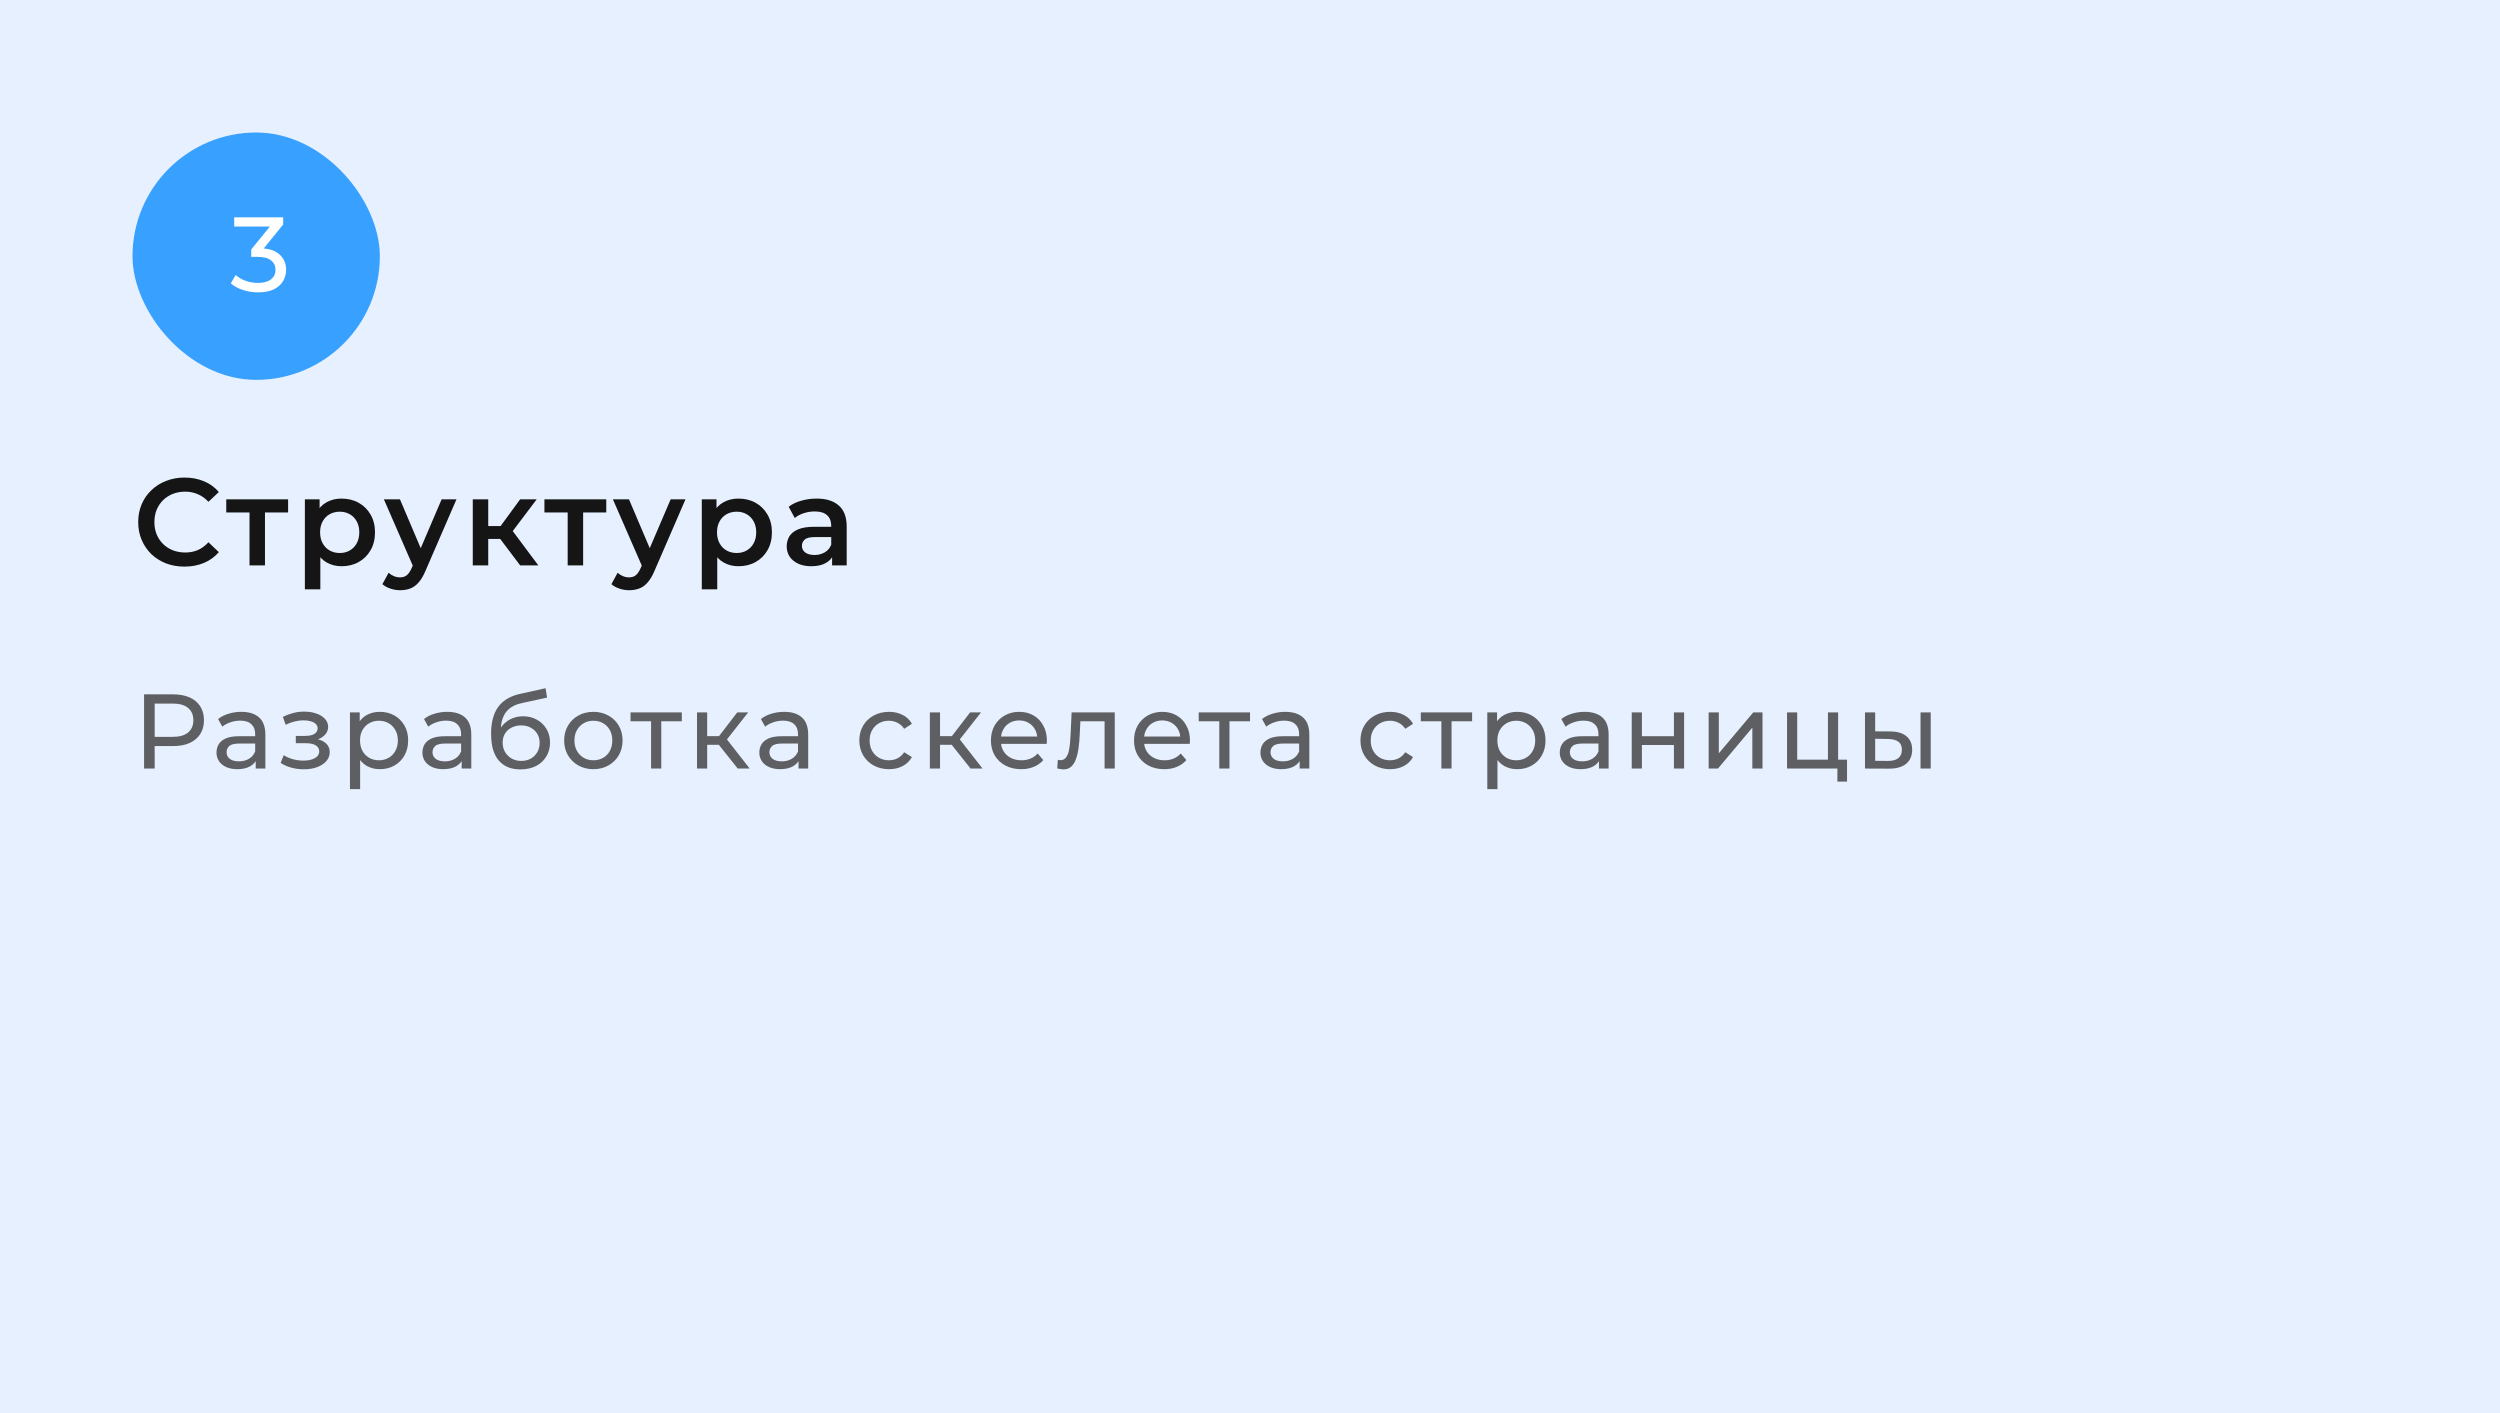 <?xml version="1.0" encoding="UTF-8"?> <svg xmlns="http://www.w3.org/2000/svg" width="283" height="160" viewBox="0 0 283 160" fill="none"> <rect width="283" height="160" fill="#E7F0FF"></rect> <path d="M20.88 64.14C20.133 64.14 19.438 64.019 18.794 63.776C18.159 63.524 17.604 63.174 17.128 62.726C16.661 62.269 16.297 61.732 16.036 61.116C15.775 60.5 15.644 59.828 15.644 59.1C15.644 58.372 15.775 57.7 16.036 57.084C16.297 56.468 16.666 55.936 17.142 55.488C17.618 55.031 18.173 54.681 18.808 54.438C19.443 54.186 20.138 54.06 20.894 54.06C21.697 54.06 22.429 54.2 23.092 54.48C23.755 54.751 24.315 55.157 24.772 55.698L23.596 56.804C23.241 56.421 22.845 56.137 22.406 55.95C21.967 55.754 21.491 55.656 20.978 55.656C20.465 55.656 19.993 55.74 19.564 55.908C19.144 56.076 18.775 56.314 18.458 56.622C18.15 56.93 17.907 57.294 17.73 57.714C17.562 58.134 17.478 58.596 17.478 59.1C17.478 59.604 17.562 60.066 17.73 60.486C17.907 60.906 18.15 61.27 18.458 61.578C18.775 61.886 19.144 62.124 19.564 62.292C19.993 62.46 20.465 62.544 20.978 62.544C21.491 62.544 21.967 62.451 22.406 62.264C22.845 62.068 23.241 61.774 23.596 61.382L24.772 62.502C24.315 63.034 23.755 63.44 23.092 63.72C22.429 64 21.692 64.14 20.88 64.14ZM28.245 64V57.588L28.651 58.008H25.613V56.524H32.613V58.008H29.589L29.995 57.588V64H28.245ZM38.656 64.098C38.05 64.098 37.494 63.958 36.99 63.678C36.495 63.398 36.099 62.978 35.8 62.418C35.511 61.849 35.366 61.13 35.366 60.262C35.366 59.385 35.506 58.666 35.786 58.106C36.075 57.546 36.468 57.131 36.962 56.86C37.457 56.58 38.022 56.44 38.656 56.44C39.394 56.44 40.042 56.599 40.602 56.916C41.172 57.233 41.62 57.677 41.946 58.246C42.282 58.815 42.45 59.487 42.45 60.262C42.45 61.037 42.282 61.713 41.946 62.292C41.62 62.861 41.172 63.305 40.602 63.622C40.042 63.939 39.394 64.098 38.656 64.098ZM34.512 66.716V56.524H36.178V58.288L36.122 60.276L36.262 62.264V66.716H34.512ZM38.46 62.6C38.88 62.6 39.254 62.507 39.58 62.32C39.916 62.133 40.182 61.863 40.378 61.508C40.574 61.153 40.672 60.738 40.672 60.262C40.672 59.777 40.574 59.361 40.378 59.016C40.182 58.661 39.916 58.391 39.58 58.204C39.254 58.017 38.88 57.924 38.46 57.924C38.04 57.924 37.662 58.017 37.326 58.204C36.99 58.391 36.724 58.661 36.528 59.016C36.332 59.361 36.234 59.777 36.234 60.262C36.234 60.738 36.332 61.153 36.528 61.508C36.724 61.863 36.99 62.133 37.326 62.32C37.662 62.507 38.04 62.6 38.46 62.6ZM45.289 66.814C44.925 66.814 44.561 66.753 44.197 66.632C43.833 66.511 43.529 66.343 43.287 66.128L43.987 64.84C44.164 64.999 44.365 65.125 44.589 65.218C44.813 65.311 45.041 65.358 45.275 65.358C45.592 65.358 45.849 65.279 46.045 65.12C46.241 64.961 46.423 64.695 46.591 64.322L47.025 63.342L47.165 63.132L49.993 56.524H51.673L48.173 64.602C47.939 65.162 47.678 65.605 47.389 65.932C47.109 66.259 46.791 66.487 46.437 66.618C46.091 66.749 45.709 66.814 45.289 66.814ZM46.829 64.266L43.455 56.524H45.275L48.019 62.978L46.829 64.266ZM58.88 64L56.178 60.416L57.606 59.534L60.938 64H58.88ZM53.518 64V56.524H55.268V64H53.518ZM54.75 61.004V59.548H57.284V61.004H54.75ZM57.774 60.472L56.136 60.276L58.88 56.524H60.756L57.774 60.472ZM64.261 64V57.588L64.667 58.008H61.629V56.524H68.629V58.008H65.605L66.011 57.588V64H64.261ZM71.214 66.814C70.85 66.814 70.486 66.753 70.122 66.632C69.758 66.511 69.455 66.343 69.212 66.128L69.912 64.84C70.089 64.999 70.29 65.125 70.514 65.218C70.738 65.311 70.967 65.358 71.2 65.358C71.517 65.358 71.774 65.279 71.97 65.12C72.166 64.961 72.348 64.695 72.516 64.322L72.95 63.342L73.09 63.132L75.918 56.524H77.598L74.098 64.602C73.865 65.162 73.603 65.605 73.314 65.932C73.034 66.259 72.717 66.487 72.362 66.618C72.017 66.749 71.634 66.814 71.214 66.814ZM72.754 64.266L69.38 56.524H71.2L73.944 62.978L72.754 64.266ZM83.587 64.098C82.981 64.098 82.425 63.958 81.921 63.678C81.427 63.398 81.03 62.978 80.731 62.418C80.442 61.849 80.297 61.13 80.297 60.262C80.297 59.385 80.437 58.666 80.717 58.106C81.007 57.546 81.399 57.131 81.893 56.86C82.388 56.58 82.953 56.44 83.587 56.44C84.325 56.44 84.973 56.599 85.533 56.916C86.103 57.233 86.551 57.677 86.877 58.246C87.213 58.815 87.381 59.487 87.381 60.262C87.381 61.037 87.213 61.713 86.877 62.292C86.551 62.861 86.103 63.305 85.533 63.622C84.973 63.939 84.325 64.098 83.587 64.098ZM79.443 66.716V56.524H81.109V58.288L81.053 60.276L81.193 62.264V66.716H79.443ZM83.391 62.6C83.811 62.6 84.185 62.507 84.511 62.32C84.847 62.133 85.113 61.863 85.309 61.508C85.505 61.153 85.603 60.738 85.603 60.262C85.603 59.777 85.505 59.361 85.309 59.016C85.113 58.661 84.847 58.391 84.511 58.204C84.185 58.017 83.811 57.924 83.391 57.924C82.971 57.924 82.593 58.017 82.257 58.204C81.921 58.391 81.655 58.661 81.459 59.016C81.263 59.361 81.165 59.777 81.165 60.262C81.165 60.738 81.263 61.153 81.459 61.508C81.655 61.863 81.921 62.133 82.257 62.32C82.593 62.507 82.971 62.6 83.391 62.6ZM94.193 64V62.488L94.095 62.166V59.52C94.095 59.007 93.941 58.61 93.633 58.33C93.325 58.041 92.859 57.896 92.233 57.896C91.813 57.896 91.398 57.961 90.987 58.092C90.586 58.223 90.245 58.405 89.965 58.638L89.279 57.364C89.681 57.056 90.157 56.827 90.707 56.678C91.267 56.519 91.846 56.44 92.443 56.44C93.526 56.44 94.361 56.701 94.949 57.224C95.547 57.737 95.845 58.535 95.845 59.618V64H94.193ZM91.841 64.098C91.281 64.098 90.791 64.005 90.371 63.818C89.951 63.622 89.625 63.356 89.391 63.02C89.167 62.675 89.055 62.287 89.055 61.858C89.055 61.438 89.153 61.06 89.349 60.724C89.555 60.388 89.886 60.122 90.343 59.926C90.801 59.73 91.407 59.632 92.163 59.632H94.333V60.794H92.289C91.692 60.794 91.291 60.892 91.085 61.088C90.88 61.275 90.777 61.508 90.777 61.788C90.777 62.105 90.903 62.357 91.155 62.544C91.407 62.731 91.757 62.824 92.205 62.824C92.635 62.824 93.017 62.726 93.353 62.53C93.699 62.334 93.946 62.045 94.095 61.662L94.389 62.712C94.221 63.151 93.918 63.491 93.479 63.734C93.05 63.977 92.504 64.098 91.841 64.098Z" fill="#151515"></path> <path opacity="0.83" d="M16.308 87V78.6H19.584C20.32 78.6 20.948 78.716 21.468 78.948C21.988 79.18 22.388 79.516 22.668 79.956C22.948 80.396 23.088 80.92 23.088 81.528C23.088 82.136 22.948 82.66 22.668 83.1C22.388 83.532 21.988 83.868 21.468 84.108C20.948 84.34 20.32 84.456 19.584 84.456H16.968L17.508 83.892V87H16.308ZM17.508 84.012L16.968 83.412H19.548C20.316 83.412 20.896 83.248 21.288 82.92C21.688 82.592 21.888 82.128 21.888 81.528C21.888 80.928 21.688 80.464 21.288 80.136C20.896 79.808 20.316 79.644 19.548 79.644H16.968L17.508 79.044V84.012ZM28.947 87V85.656L28.887 85.404V83.112C28.887 82.624 28.743 82.248 28.455 81.984C28.175 81.712 27.751 81.576 27.183 81.576C26.807 81.576 26.439 81.64 26.079 81.768C25.719 81.888 25.415 82.052 25.167 82.26L24.687 81.396C25.015 81.132 25.407 80.932 25.863 80.796C26.327 80.652 26.811 80.58 27.315 80.58C28.187 80.58 28.859 80.792 29.331 81.216C29.803 81.64 30.039 82.288 30.039 83.16V87H28.947ZM26.859 87.072C26.387 87.072 25.971 86.992 25.611 86.832C25.259 86.672 24.987 86.452 24.795 86.172C24.603 85.884 24.507 85.56 24.507 85.2C24.507 84.856 24.587 84.544 24.747 84.264C24.915 83.984 25.183 83.76 25.551 83.592C25.927 83.424 26.431 83.34 27.063 83.34H29.079V84.168H27.111C26.535 84.168 26.147 84.264 25.947 84.456C25.747 84.648 25.647 84.88 25.647 85.152C25.647 85.464 25.771 85.716 26.019 85.908C26.267 86.092 26.611 86.184 27.051 86.184C27.483 86.184 27.859 86.088 28.179 85.896C28.507 85.704 28.743 85.424 28.887 85.056L29.115 85.848C28.963 86.224 28.695 86.524 28.311 86.748C27.927 86.964 27.443 87.072 26.859 87.072ZM34.408 87.084C33.928 87.084 33.456 87.024 32.992 86.904C32.536 86.776 32.128 86.596 31.768 86.364L32.116 85.488C32.42 85.68 32.768 85.832 33.16 85.944C33.552 86.048 33.948 86.1 34.348 86.1C34.716 86.1 35.032 86.056 35.296 85.968C35.568 85.88 35.776 85.76 35.92 85.608C36.064 85.448 36.136 85.264 36.136 85.056C36.136 84.76 36.004 84.532 35.74 84.372C35.476 84.212 35.108 84.132 34.636 84.132H33.484V83.304H34.564C34.844 83.304 35.088 83.272 35.296 83.208C35.504 83.144 35.664 83.048 35.776 82.92C35.896 82.784 35.956 82.628 35.956 82.452C35.956 82.26 35.888 82.096 35.752 81.96C35.616 81.824 35.424 81.72 35.176 81.648C34.936 81.576 34.652 81.54 34.324 81.54C34.004 81.548 33.676 81.592 33.34 81.672C33.012 81.752 32.676 81.876 32.332 82.044L32.02 81.144C32.404 80.96 32.78 80.82 33.148 80.724C33.524 80.62 33.896 80.564 34.264 80.556C34.816 80.54 35.308 80.604 35.74 80.748C36.172 80.884 36.512 81.084 36.76 81.348C37.016 81.612 37.144 81.924 37.144 82.284C37.144 82.588 37.048 82.86 36.856 83.1C36.664 83.332 36.408 83.516 36.088 83.652C35.768 83.788 35.4 83.856 34.984 83.856L35.032 83.58C35.744 83.58 36.304 83.72 36.712 84C37.12 84.28 37.324 84.66 37.324 85.14C37.324 85.524 37.196 85.864 36.94 86.16C36.684 86.448 36.336 86.676 35.896 86.844C35.464 87.004 34.968 87.084 34.408 87.084ZM42.987 87.072C42.459 87.072 41.975 86.952 41.535 86.712C41.103 86.464 40.755 86.1 40.491 85.62C40.235 85.14 40.107 84.54 40.107 83.82C40.107 83.1 40.231 82.5 40.479 82.02C40.735 81.54 41.079 81.18 41.511 80.94C41.951 80.7 42.443 80.58 42.987 80.58C43.611 80.58 44.163 80.716 44.643 80.988C45.123 81.26 45.503 81.64 45.783 82.128C46.063 82.608 46.203 83.172 46.203 83.82C46.203 84.468 46.063 85.036 45.783 85.524C45.503 86.012 45.123 86.392 44.643 86.664C44.163 86.936 43.611 87.072 42.987 87.072ZM39.615 89.328V80.64H40.719V82.356L40.647 83.832L40.767 85.308V89.328H39.615ZM42.891 86.064C43.299 86.064 43.663 85.972 43.983 85.788C44.311 85.604 44.567 85.344 44.751 85.008C44.943 84.664 45.039 84.268 45.039 83.82C45.039 83.364 44.943 82.972 44.751 82.644C44.567 82.308 44.311 82.048 43.983 81.864C43.663 81.68 43.299 81.588 42.891 81.588C42.491 81.588 42.127 81.68 41.799 81.864C41.479 82.048 41.223 82.308 41.031 82.644C40.847 82.972 40.755 83.364 40.755 83.82C40.755 84.268 40.847 84.664 41.031 85.008C41.223 85.344 41.479 85.604 41.799 85.788C42.127 85.972 42.491 86.064 42.891 86.064ZM52.258 87V85.656L52.198 85.404V83.112C52.198 82.624 52.054 82.248 51.766 81.984C51.486 81.712 51.062 81.576 50.494 81.576C50.118 81.576 49.75 81.64 49.39 81.768C49.03 81.888 48.726 82.052 48.478 82.26L47.998 81.396C48.326 81.132 48.718 80.932 49.174 80.796C49.638 80.652 50.122 80.58 50.626 80.58C51.498 80.58 52.17 80.792 52.642 81.216C53.114 81.64 53.35 82.288 53.35 83.16V87H52.258ZM50.17 87.072C49.698 87.072 49.282 86.992 48.922 86.832C48.57 86.672 48.298 86.452 48.106 86.172C47.914 85.884 47.818 85.56 47.818 85.2C47.818 84.856 47.898 84.544 48.058 84.264C48.226 83.984 48.494 83.76 48.862 83.592C49.238 83.424 49.742 83.34 50.374 83.34H52.39V84.168H50.422C49.846 84.168 49.458 84.264 49.258 84.456C49.058 84.648 48.958 84.88 48.958 85.152C48.958 85.464 49.082 85.716 49.33 85.908C49.578 86.092 49.922 86.184 50.362 86.184C50.794 86.184 51.17 86.088 51.49 85.896C51.818 85.704 52.054 85.424 52.198 85.056L52.426 85.848C52.274 86.224 52.006 86.524 51.622 86.748C51.238 86.964 50.754 87.072 50.17 87.072ZM58.904 87.096C58.376 87.096 57.908 87.012 57.5 86.844C57.1 86.676 56.756 86.428 56.468 86.1C56.18 85.764 55.96 85.344 55.808 84.84C55.664 84.328 55.592 83.728 55.592 83.04C55.592 82.496 55.64 82.008 55.736 81.576C55.832 81.144 55.968 80.76 56.144 80.424C56.328 80.088 56.552 79.796 56.816 79.548C57.088 79.3 57.392 79.096 57.728 78.936C58.072 78.768 58.448 78.64 58.856 78.552L61.76 77.904L61.928 78.972L59.252 79.548C59.092 79.58 58.9 79.628 58.676 79.692C58.452 79.756 58.224 79.856 57.992 79.992C57.76 80.12 57.544 80.3 57.344 80.532C57.144 80.764 56.984 81.068 56.864 81.444C56.744 81.812 56.684 82.268 56.684 82.812C56.684 82.964 56.688 83.08 56.696 83.16C56.704 83.24 56.712 83.32 56.72 83.4C56.736 83.48 56.748 83.6 56.756 83.76L56.276 83.268C56.404 82.828 56.608 82.444 56.888 82.116C57.168 81.788 57.504 81.536 57.896 81.36C58.296 81.176 58.732 81.084 59.204 81.084C59.796 81.084 60.32 81.212 60.776 81.468C61.24 81.724 61.604 82.076 61.868 82.524C62.132 82.972 62.264 83.484 62.264 84.06C62.264 84.644 62.124 85.168 61.844 85.632C61.572 86.088 61.184 86.448 60.68 86.712C60.176 86.968 59.584 87.096 58.904 87.096ZM59.012 86.136C59.42 86.136 59.78 86.048 60.092 85.872C60.404 85.688 60.648 85.444 60.824 85.14C61 84.828 61.088 84.48 61.088 84.096C61.088 83.712 61 83.372 60.824 83.076C60.648 82.78 60.404 82.548 60.092 82.38C59.78 82.204 59.412 82.116 58.988 82.116C58.588 82.116 58.228 82.2 57.908 82.368C57.588 82.528 57.34 82.756 57.164 83.052C56.988 83.34 56.9 83.676 56.9 84.06C56.9 84.444 56.988 84.796 57.164 85.116C57.348 85.428 57.596 85.676 57.908 85.86C58.228 86.044 58.596 86.136 59.012 86.136ZM67.174 87.072C66.534 87.072 65.966 86.932 65.47 86.652C64.974 86.372 64.582 85.988 64.294 85.5C64.006 85.004 63.862 84.444 63.862 83.82C63.862 83.188 64.006 82.628 64.294 82.14C64.582 81.652 64.974 81.272 65.47 81C65.966 80.72 66.534 80.58 67.174 80.58C67.806 80.58 68.37 80.72 68.866 81C69.37 81.272 69.762 81.652 70.042 82.14C70.33 82.62 70.474 83.18 70.474 83.82C70.474 84.452 70.33 85.012 70.042 85.5C69.762 85.988 69.37 86.372 68.866 86.652C68.37 86.932 67.806 87.072 67.174 87.072ZM67.174 86.064C67.582 86.064 67.946 85.972 68.266 85.788C68.594 85.604 68.85 85.344 69.034 85.008C69.218 84.664 69.31 84.268 69.31 83.82C69.31 83.364 69.218 82.972 69.034 82.644C68.85 82.308 68.594 82.048 68.266 81.864C67.946 81.68 67.582 81.588 67.174 81.588C66.766 81.588 66.402 81.68 66.082 81.864C65.762 82.048 65.506 82.308 65.314 82.644C65.122 82.972 65.026 83.364 65.026 83.82C65.026 84.268 65.122 84.664 65.314 85.008C65.506 85.344 65.762 85.604 66.082 85.788C66.402 85.972 66.766 86.064 67.174 86.064ZM73.703 87V81.348L73.991 81.648H71.375V80.64H77.183V81.648H74.579L74.855 81.348V87H73.703ZM83.509 87L81.049 83.904L81.997 83.328L84.865 87H83.509ZM78.901 87V80.64H80.053V87H78.901ZM79.705 84.312V83.328H81.805V84.312H79.705ZM82.093 83.952L81.025 83.808L83.461 80.64H84.697L82.093 83.952ZM90.395 87V85.656L90.335 85.404V83.112C90.335 82.624 90.192 82.248 89.903 81.984C89.624 81.712 89.2 81.576 88.632 81.576C88.255 81.576 87.888 81.64 87.528 81.768C87.168 81.888 86.864 82.052 86.615 82.26L86.135 81.396C86.463 81.132 86.856 80.932 87.311 80.796C87.775 80.652 88.26 80.58 88.763 80.58C89.635 80.58 90.308 80.792 90.779 81.216C91.251 81.64 91.487 82.288 91.487 83.16V87H90.395ZM88.308 87.072C87.835 87.072 87.419 86.992 87.059 86.832C86.707 86.672 86.436 86.452 86.243 86.172C86.052 85.884 85.956 85.56 85.956 85.2C85.956 84.856 86.035 84.544 86.195 84.264C86.364 83.984 86.632 83.76 86.999 83.592C87.376 83.424 87.879 83.34 88.511 83.34H90.528V84.168H88.559C87.984 84.168 87.596 84.264 87.395 84.456C87.195 84.648 87.096 84.88 87.096 85.152C87.096 85.464 87.219 85.716 87.468 85.908C87.716 86.092 88.059 86.184 88.499 86.184C88.931 86.184 89.308 86.088 89.627 85.896C89.956 85.704 90.192 85.424 90.335 85.056L90.564 85.848C90.412 86.224 90.144 86.524 89.76 86.748C89.376 86.964 88.891 87.072 88.308 87.072ZM100.637 87.072C99.989 87.072 99.409 86.932 98.897 86.652C98.393 86.372 97.997 85.988 97.709 85.5C97.421 85.012 97.277 84.452 97.277 83.82C97.277 83.188 97.421 82.628 97.709 82.14C97.997 81.652 98.393 81.272 98.897 81C99.409 80.72 99.989 80.58 100.637 80.58C101.213 80.58 101.725 80.696 102.173 80.928C102.629 81.152 102.981 81.488 103.229 81.936L102.353 82.5C102.145 82.188 101.889 81.96 101.585 81.816C101.289 81.664 100.969 81.588 100.625 81.588C100.209 81.588 99.837 81.68 99.509 81.864C99.181 82.048 98.921 82.308 98.729 82.644C98.537 82.972 98.441 83.364 98.441 83.82C98.441 84.276 98.537 84.672 98.729 85.008C98.921 85.344 99.181 85.604 99.509 85.788C99.837 85.972 100.209 86.064 100.625 86.064C100.969 86.064 101.289 85.992 101.585 85.848C101.889 85.696 102.145 85.464 102.353 85.152L103.229 85.704C102.981 86.144 102.629 86.484 102.173 86.724C101.725 86.956 101.213 87.072 100.637 87.072ZM109.868 87L107.408 83.904L108.356 83.328L111.224 87H109.868ZM105.26 87V80.64H106.412V87H105.26ZM106.064 84.312V83.328H108.164V84.312H106.064ZM108.452 83.952L107.384 83.808L109.82 80.64H111.056L108.452 83.952ZM115.593 87.072C114.913 87.072 114.313 86.932 113.793 86.652C113.281 86.372 112.881 85.988 112.593 85.5C112.313 85.012 112.173 84.452 112.173 83.82C112.173 83.188 112.309 82.628 112.581 82.14C112.861 81.652 113.241 81.272 113.721 81C114.209 80.72 114.757 80.58 115.365 80.58C115.981 80.58 116.525 80.716 116.997 80.988C117.469 81.26 117.837 81.644 118.101 82.14C118.373 82.628 118.509 83.2 118.509 83.856C118.509 83.904 118.505 83.96 118.497 84.024C118.497 84.088 118.493 84.148 118.485 84.204H113.073V83.376H117.885L117.417 83.664C117.425 83.256 117.341 82.892 117.165 82.572C116.989 82.252 116.745 82.004 116.433 81.828C116.129 81.644 115.773 81.552 115.365 81.552C114.965 81.552 114.609 81.644 114.297 81.828C113.985 82.004 113.741 82.256 113.565 82.584C113.389 82.904 113.301 83.272 113.301 83.688V83.88C113.301 84.304 113.397 84.684 113.589 85.02C113.789 85.348 114.065 85.604 114.417 85.788C114.769 85.972 115.173 86.064 115.629 86.064C116.005 86.064 116.345 86 116.649 85.872C116.961 85.744 117.233 85.552 117.465 85.296L118.101 86.04C117.813 86.376 117.453 86.632 117.021 86.808C116.597 86.984 116.121 87.072 115.593 87.072ZM119.675 86.988L119.747 86.016C119.803 86.024 119.855 86.032 119.903 86.04C119.951 86.048 119.995 86.052 120.035 86.052C120.291 86.052 120.491 85.964 120.635 85.788C120.787 85.612 120.899 85.38 120.971 85.092C121.043 84.796 121.095 84.464 121.127 84.096C121.159 83.728 121.183 83.36 121.199 82.992L121.307 80.64H126.191V87H125.039V81.312L125.315 81.648H122.051L122.315 81.3L122.231 83.064C122.207 83.624 122.163 84.148 122.099 84.636C122.035 85.124 121.935 85.552 121.799 85.92C121.671 86.288 121.491 86.576 121.259 86.784C121.035 86.992 120.743 87.096 120.383 87.096C120.279 87.096 120.167 87.084 120.047 87.06C119.935 87.044 119.811 87.02 119.675 86.988ZM131.79 87.072C131.11 87.072 130.51 86.932 129.99 86.652C129.478 86.372 129.078 85.988 128.79 85.5C128.51 85.012 128.37 84.452 128.37 83.82C128.37 83.188 128.506 82.628 128.778 82.14C129.058 81.652 129.438 81.272 129.918 81C130.406 80.72 130.954 80.58 131.562 80.58C132.178 80.58 132.722 80.716 133.194 80.988C133.666 81.26 134.034 81.644 134.298 82.14C134.57 82.628 134.706 83.2 134.706 83.856C134.706 83.904 134.702 83.96 134.694 84.024C134.694 84.088 134.69 84.148 134.682 84.204H129.27V83.376H134.082L133.614 83.664C133.622 83.256 133.538 82.892 133.362 82.572C133.186 82.252 132.942 82.004 132.63 81.828C132.326 81.644 131.97 81.552 131.562 81.552C131.162 81.552 130.806 81.644 130.494 81.828C130.182 82.004 129.938 82.256 129.762 82.584C129.586 82.904 129.498 83.272 129.498 83.688V83.88C129.498 84.304 129.594 84.684 129.786 85.02C129.986 85.348 130.262 85.604 130.614 85.788C130.966 85.972 131.37 86.064 131.826 86.064C132.202 86.064 132.542 86 132.846 85.872C133.158 85.744 133.43 85.552 133.662 85.296L134.298 86.04C134.01 86.376 133.65 86.632 133.218 86.808C132.794 86.984 132.318 87.072 131.79 87.072ZM138.024 87V81.348L138.312 81.648H135.696V80.64H141.504V81.648H138.9L139.176 81.348V87H138.024ZM147.122 87V85.656L147.062 85.404V83.112C147.062 82.624 146.918 82.248 146.63 81.984C146.35 81.712 145.926 81.576 145.358 81.576C144.982 81.576 144.614 81.64 144.254 81.768C143.894 81.888 143.59 82.052 143.342 82.26L142.862 81.396C143.19 81.132 143.582 80.932 144.038 80.796C144.502 80.652 144.986 80.58 145.49 80.58C146.362 80.58 147.034 80.792 147.506 81.216C147.978 81.64 148.214 82.288 148.214 83.16V87H147.122ZM145.034 87.072C144.562 87.072 144.146 86.992 143.786 86.832C143.434 86.672 143.162 86.452 142.97 86.172C142.778 85.884 142.682 85.56 142.682 85.2C142.682 84.856 142.762 84.544 142.922 84.264C143.09 83.984 143.358 83.76 143.726 83.592C144.102 83.424 144.606 83.34 145.238 83.34H147.254V84.168H145.286C144.71 84.168 144.322 84.264 144.122 84.456C143.922 84.648 143.822 84.88 143.822 85.152C143.822 85.464 143.946 85.716 144.194 85.908C144.442 86.092 144.786 86.184 145.226 86.184C145.658 86.184 146.034 86.088 146.354 85.896C146.682 85.704 146.918 85.424 147.062 85.056L147.29 85.848C147.138 86.224 146.87 86.524 146.486 86.748C146.102 86.964 145.618 87.072 145.034 87.072ZM157.363 87.072C156.715 87.072 156.135 86.932 155.623 86.652C155.119 86.372 154.723 85.988 154.435 85.5C154.147 85.012 154.003 84.452 154.003 83.82C154.003 83.188 154.147 82.628 154.435 82.14C154.723 81.652 155.119 81.272 155.623 81C156.135 80.72 156.715 80.58 157.363 80.58C157.939 80.58 158.451 80.696 158.899 80.928C159.355 81.152 159.707 81.488 159.955 81.936L159.079 82.5C158.871 82.188 158.615 81.96 158.311 81.816C158.015 81.664 157.695 81.588 157.351 81.588C156.935 81.588 156.563 81.68 156.235 81.864C155.907 82.048 155.647 82.308 155.455 82.644C155.263 82.972 155.167 83.364 155.167 83.82C155.167 84.276 155.263 84.672 155.455 85.008C155.647 85.344 155.907 85.604 156.235 85.788C156.563 85.972 156.935 86.064 157.351 86.064C157.695 86.064 158.015 85.992 158.311 85.848C158.615 85.696 158.871 85.464 159.079 85.152L159.955 85.704C159.707 86.144 159.355 86.484 158.899 86.724C158.451 86.956 157.939 87.072 157.363 87.072ZM163.164 87V81.348L163.452 81.648H160.836V80.64H166.644V81.648H164.04L164.316 81.348V87H163.164ZM171.734 87.072C171.206 87.072 170.722 86.952 170.282 86.712C169.85 86.464 169.502 86.1 169.238 85.62C168.982 85.14 168.854 84.54 168.854 83.82C168.854 83.1 168.978 82.5 169.226 82.02C169.482 81.54 169.826 81.18 170.258 80.94C170.698 80.7 171.19 80.58 171.734 80.58C172.358 80.58 172.91 80.716 173.39 80.988C173.87 81.26 174.25 81.64 174.53 82.128C174.81 82.608 174.95 83.172 174.95 83.82C174.95 84.468 174.81 85.036 174.53 85.524C174.25 86.012 173.87 86.392 173.39 86.664C172.91 86.936 172.358 87.072 171.734 87.072ZM168.362 89.328V80.64H169.466V82.356L169.394 83.832L169.514 85.308V89.328H168.362ZM171.638 86.064C172.046 86.064 172.41 85.972 172.73 85.788C173.058 85.604 173.314 85.344 173.498 85.008C173.69 84.664 173.786 84.268 173.786 83.82C173.786 83.364 173.69 82.972 173.498 82.644C173.314 82.308 173.058 82.048 172.73 81.864C172.41 81.68 172.046 81.588 171.638 81.588C171.238 81.588 170.874 81.68 170.546 81.864C170.226 82.048 169.97 82.308 169.778 82.644C169.594 82.972 169.502 83.364 169.502 83.82C169.502 84.268 169.594 84.664 169.778 85.008C169.97 85.344 170.226 85.604 170.546 85.788C170.874 85.972 171.238 86.064 171.638 86.064ZM181.005 87V85.656L180.945 85.404V83.112C180.945 82.624 180.801 82.248 180.513 81.984C180.233 81.712 179.809 81.576 179.241 81.576C178.865 81.576 178.497 81.64 178.137 81.768C177.777 81.888 177.473 82.052 177.225 82.26L176.745 81.396C177.073 81.132 177.465 80.932 177.921 80.796C178.385 80.652 178.869 80.58 179.373 80.58C180.245 80.58 180.917 80.792 181.389 81.216C181.861 81.64 182.097 82.288 182.097 83.16V87H181.005ZM178.917 87.072C178.445 87.072 178.029 86.992 177.669 86.832C177.317 86.672 177.045 86.452 176.853 86.172C176.661 85.884 176.565 85.56 176.565 85.2C176.565 84.856 176.645 84.544 176.805 84.264C176.973 83.984 177.241 83.76 177.609 83.592C177.985 83.424 178.489 83.34 179.121 83.34H181.137V84.168H179.169C178.593 84.168 178.205 84.264 178.005 84.456C177.805 84.648 177.705 84.88 177.705 85.152C177.705 85.464 177.829 85.716 178.077 85.908C178.325 86.092 178.669 86.184 179.109 86.184C179.541 86.184 179.917 86.088 180.237 85.896C180.565 85.704 180.801 85.424 180.945 85.056L181.173 85.848C181.021 86.224 180.753 86.524 180.369 86.748C179.985 86.964 179.501 87.072 178.917 87.072ZM184.712 87V80.64H185.864V83.34H189.488V80.64H190.64V87H189.488V84.336H185.864V87H184.712ZM193.42 87V80.64H194.572V85.272L198.472 80.64H199.516V87H198.364V82.368L194.476 87H193.42ZM202.292 87V80.64H203.444V85.992H206.924V80.64H208.076V87H202.292ZM207.992 88.476V86.94L208.28 87H206.924V85.992H209.084V88.476H207.992ZM217.405 87V80.64H218.557V87H217.405ZM213.985 82.8C214.793 82.808 215.405 82.992 215.821 83.352C216.245 83.712 216.457 84.22 216.457 84.876C216.457 85.564 216.225 86.096 215.761 86.472C215.305 86.84 214.649 87.02 213.793 87.012L211.117 87V80.64H212.269V82.788L213.985 82.8ZM213.709 86.136C214.221 86.144 214.613 86.04 214.885 85.824C215.157 85.608 215.293 85.288 215.293 84.864C215.293 84.448 215.157 84.144 214.885 83.952C214.621 83.76 214.229 83.66 213.709 83.652L212.269 83.628V86.124L213.709 86.136Z" fill="#434343"></path> <rect x="15" y="15" width="28" height="28" rx="14" fill="#38A1FF"></rect> <path d="M29.21 33.096C28.618 33.096 28.042 33.004 27.482 32.82C26.93 32.636 26.478 32.388 26.126 32.076L26.678 31.128C26.958 31.392 27.322 31.608 27.77 31.776C28.218 31.944 28.698 32.028 29.21 32.028C29.834 32.028 30.318 31.896 30.662 31.632C31.014 31.36 31.19 30.996 31.19 30.54C31.19 30.1 31.022 29.748 30.686 29.484C30.358 29.212 29.834 29.076 29.114 29.076H28.442V28.236L30.938 25.164L31.106 25.644H26.51V24.6H32.054V25.416L29.57 28.476L28.946 28.104H29.342C30.358 28.104 31.118 28.332 31.622 28.788C32.134 29.244 32.39 29.824 32.39 30.528C32.39 31 32.274 31.432 32.042 31.824C31.81 32.216 31.458 32.528 30.986 32.76C30.522 32.984 29.93 33.096 29.21 33.096Z" fill="white"></path> </svg> 